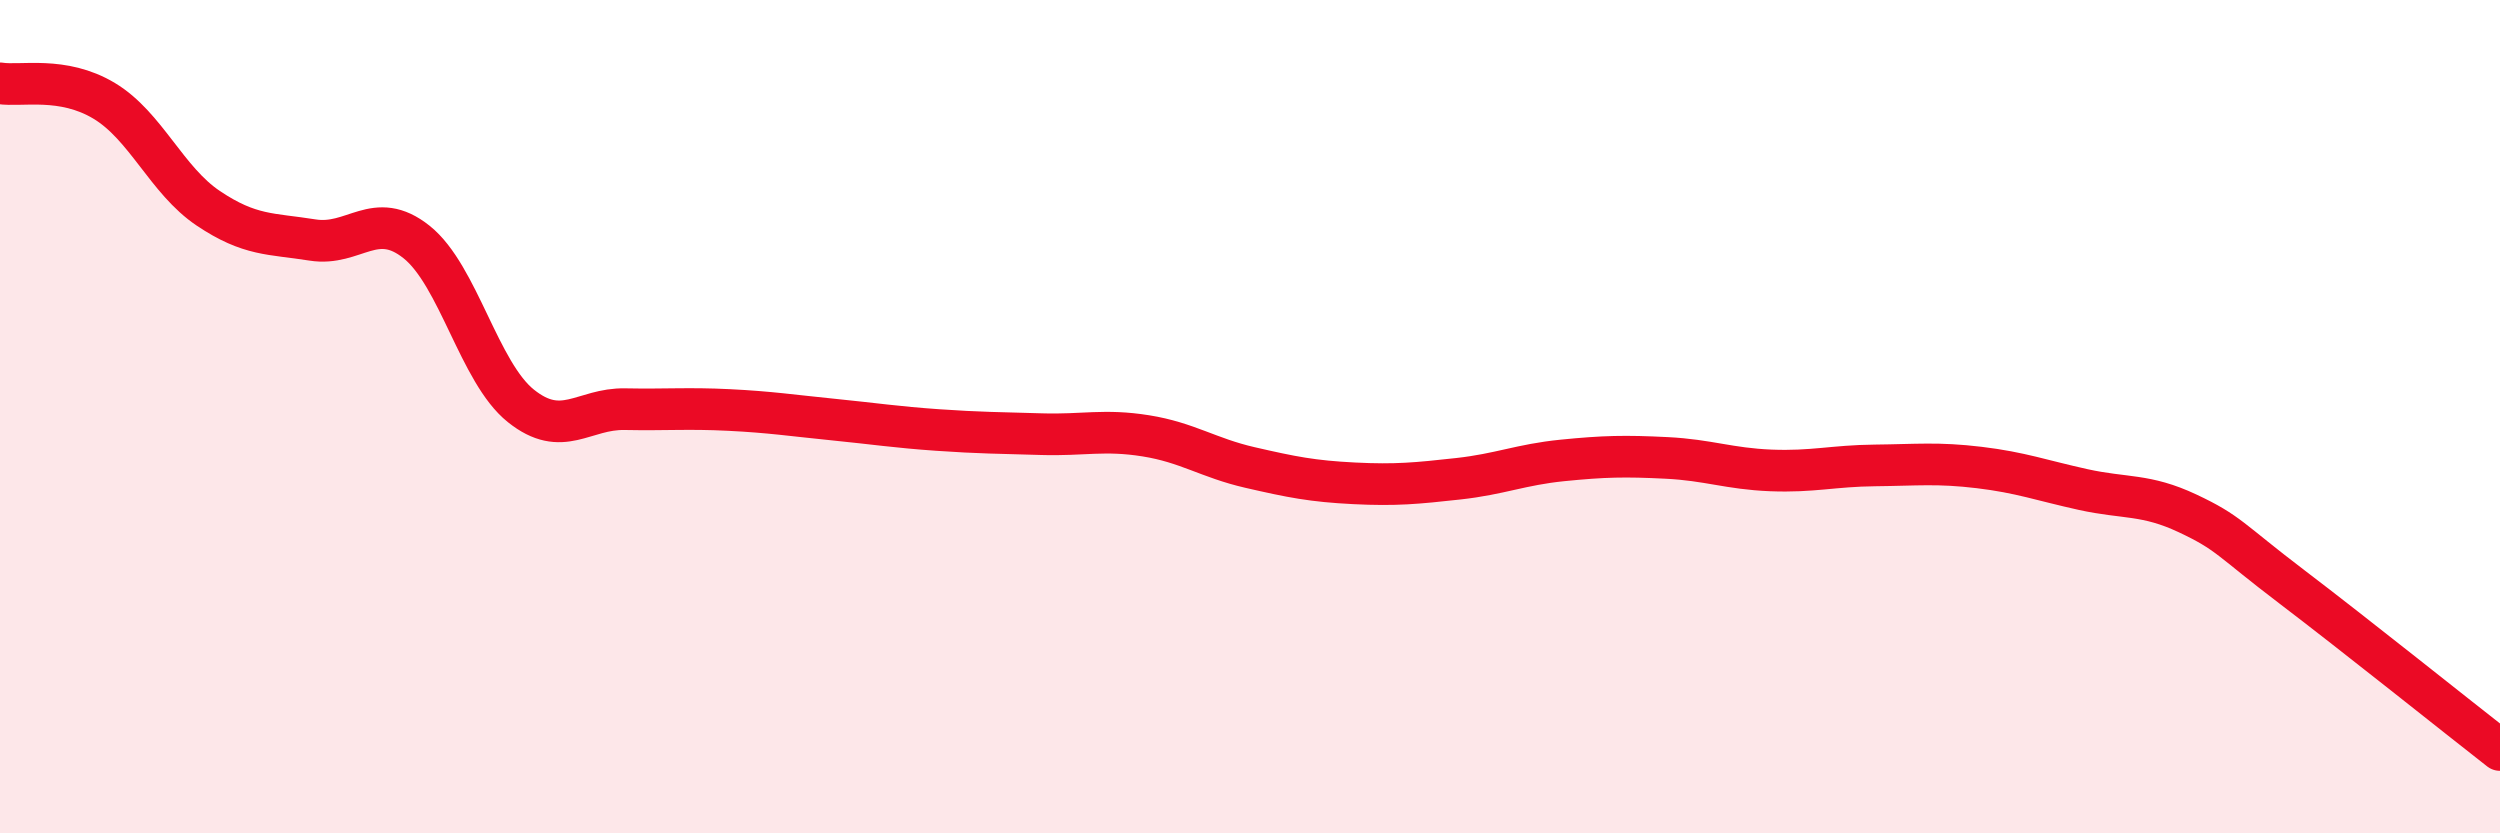 
    <svg width="60" height="20" viewBox="0 0 60 20" xmlns="http://www.w3.org/2000/svg">
      <path
        d="M 0,2 C 0.5,2.08 1.5,1.82 2.5,2.42 C 3.5,3.02 4,4.33 5,5 C 6,5.67 6.5,5.6 7.5,5.76 C 8.5,5.92 9,5.01 10,5.81 C 11,6.61 11.5,8.94 12.5,9.74 C 13.5,10.54 14,9.8 15,9.82 C 16,9.84 16.5,9.79 17.5,9.84 C 18.5,9.89 19,9.97 20,10.07 C 21,10.17 21.5,10.25 22.5,10.32 C 23.5,10.39 24,10.39 25,10.42 C 26,10.45 26.5,10.3 27.5,10.46 C 28.5,10.62 29,10.99 30,11.22 C 31,11.45 31.5,11.55 32.5,11.6 C 33.5,11.65 34,11.6 35,11.49 C 36,11.38 36.5,11.15 37.5,11.05 C 38.5,10.95 39,10.94 40,10.99 C 41,11.04 41.5,11.25 42.5,11.29 C 43.5,11.33 44,11.18 45,11.17 C 46,11.16 46.5,11.1 47.5,11.22 C 48.5,11.34 49,11.53 50,11.75 C 51,11.97 51.5,11.85 52.5,12.32 C 53.5,12.79 53.5,12.94 55,14.08 C 56.5,15.22 59,17.22 60,18L60 20L0 20Z"
        fill="#EB0A25"
        opacity="0.1"
        stroke-linecap="round"
        stroke-linejoin="round"
      />
      <path
        d="M 0,2 C 0.5,2.08 1.5,1.82 2.5,2.42 C 3.5,3.02 4,4.33 5,5 C 6,5.67 6.5,5.6 7.5,5.76 C 8.5,5.92 9,5.01 10,5.81 C 11,6.61 11.5,8.94 12.5,9.74 C 13.5,10.54 14,9.8 15,9.82 C 16,9.84 16.5,9.79 17.5,9.84 C 18.5,9.89 19,9.97 20,10.07 C 21,10.17 21.5,10.25 22.5,10.32 C 23.5,10.39 24,10.39 25,10.42 C 26,10.45 26.5,10.3 27.5,10.46 C 28.5,10.62 29,10.99 30,11.22 C 31,11.45 31.5,11.55 32.5,11.6 C 33.5,11.65 34,11.6 35,11.49 C 36,11.38 36.5,11.15 37.5,11.05 C 38.5,10.95 39,10.94 40,10.99 C 41,11.04 41.5,11.25 42.5,11.29 C 43.5,11.33 44,11.18 45,11.17 C 46,11.16 46.5,11.1 47.5,11.22 C 48.5,11.34 49,11.53 50,11.75 C 51,11.97 51.5,11.85 52.5,12.32 C 53.5,12.79 53.5,12.94 55,14.08 C 56.5,15.22 59,17.22 60,18"
        stroke="#EB0A25"
        stroke-width="1"
        fill="none"
        stroke-linecap="round"
        stroke-linejoin="round"
      />
    </svg>
  